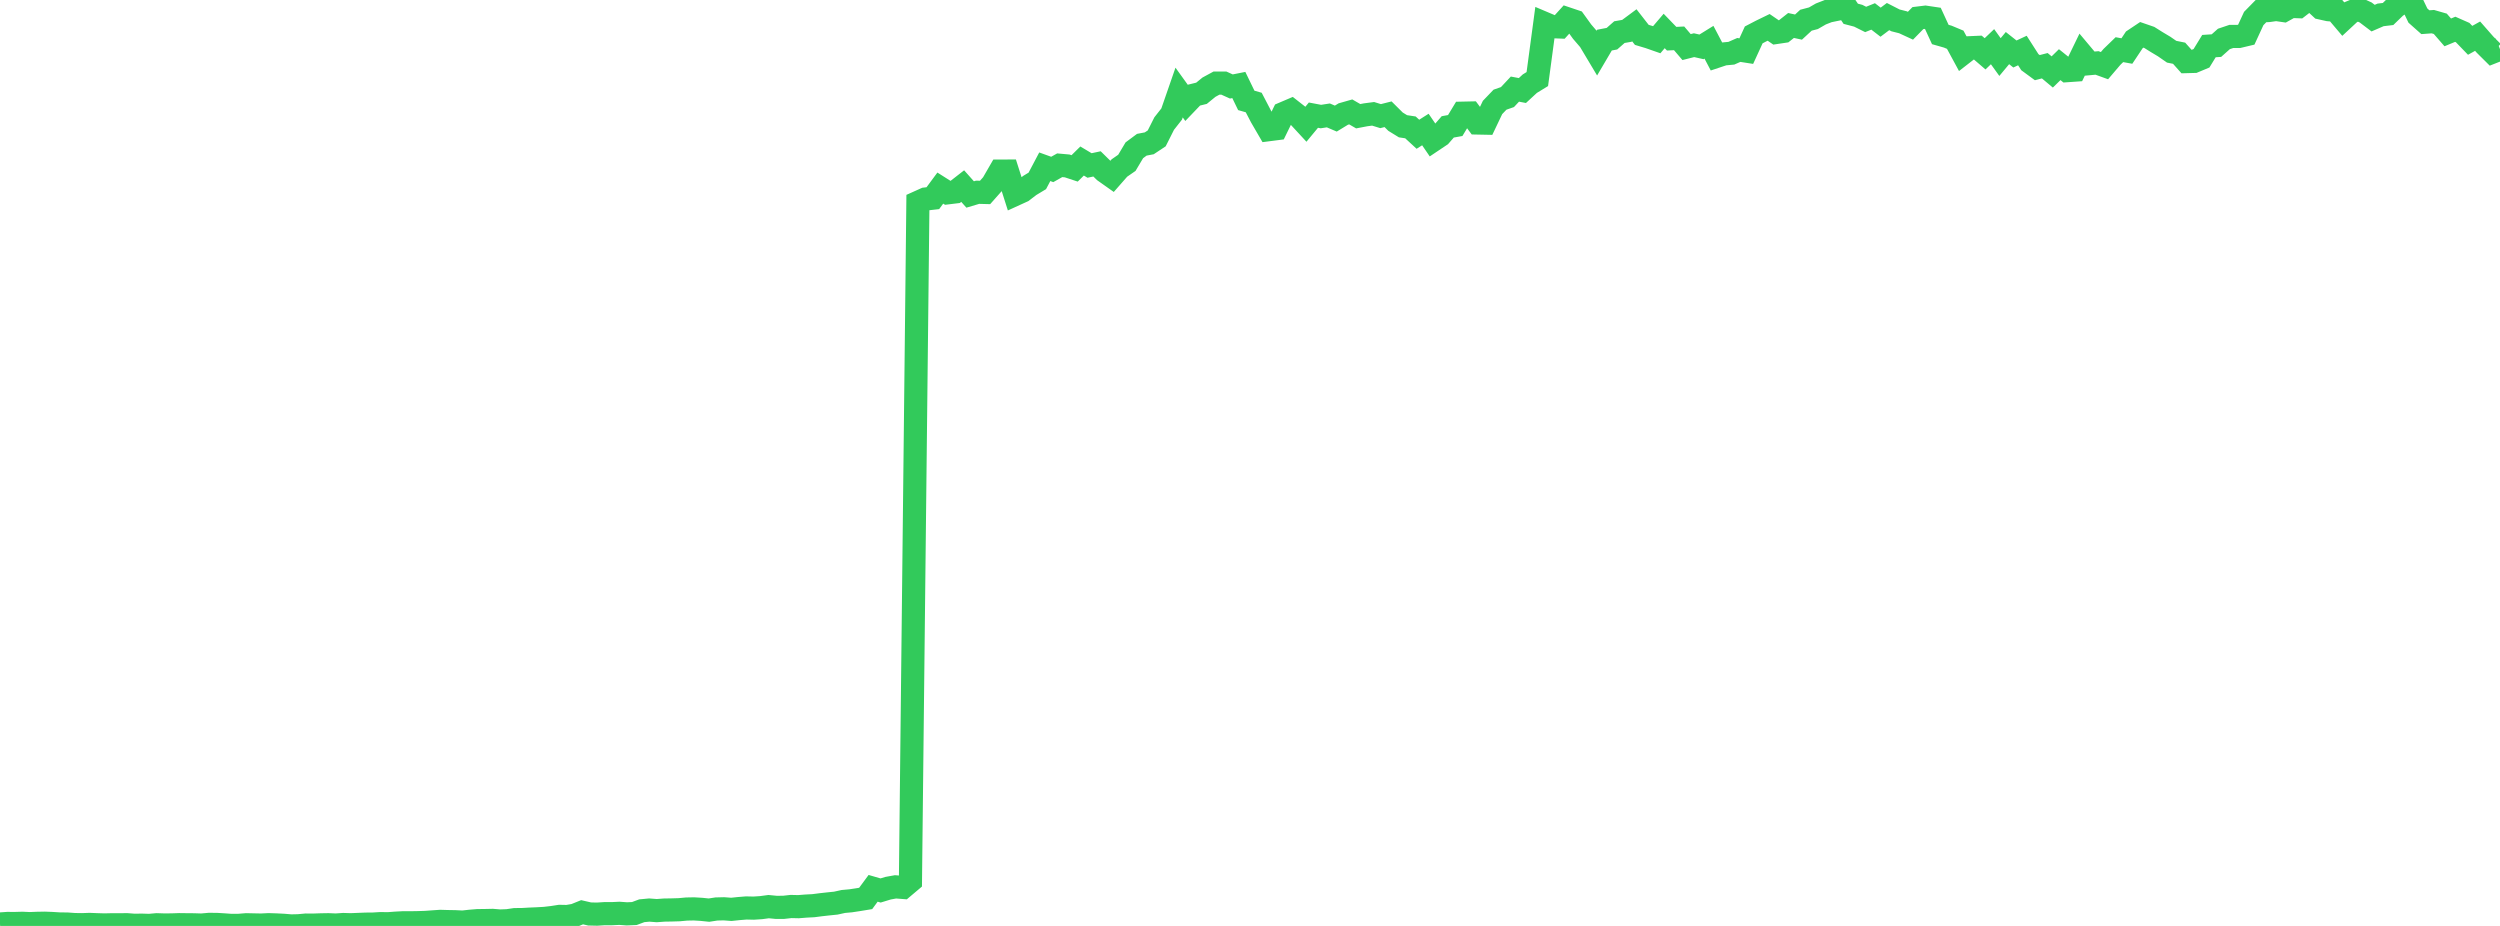 <?xml version="1.0" standalone="no"?>
<!DOCTYPE svg PUBLIC "-//W3C//DTD SVG 1.1//EN" "http://www.w3.org/Graphics/SVG/1.1/DTD/svg11.dtd">

<svg width="135" height="50" viewBox="0 0 135 50" preserveAspectRatio="none" 
  xmlns="http://www.w3.org/2000/svg"
  xmlns:xlink="http://www.w3.org/1999/xlink">


<polyline points="0.0, 49.895 0.403, 49.867 0.806, 49.869 1.209, 49.858 1.612, 49.876 2.015, 49.86 2.418, 49.853 2.821, 49.869 3.224, 49.894 3.627, 49.898 4.03, 49.927 4.433, 49.933 4.836, 49.919 5.239, 49.935 5.642, 49.947 6.045, 49.937 6.448, 49.939 6.851, 49.934 7.254, 49.965 7.657, 49.959 8.06, 49.972 8.463, 49.936 8.866, 49.949 9.269, 49.946 9.672, 49.932 10.075, 49.937 10.478, 49.94 10.881, 49.953 11.284, 49.917 11.687, 49.919 12.09, 49.943 12.493, 49.972 12.896, 49.969 13.299, 49.936 13.701, 49.945 14.104, 49.953 14.507, 49.933 14.91, 49.946 15.313, 49.966 15.716, 50.0 16.119, 49.991 16.522, 49.954 16.925, 49.956 17.328, 49.942 17.731, 49.935 18.134, 49.952 18.537, 49.924 18.94, 49.936 19.343, 49.92 19.746, 49.904 20.149, 49.9 20.552, 49.876 20.955, 49.882 21.358, 49.852 21.761, 49.83 22.164, 49.831 22.567, 49.824 22.97, 49.811 23.373, 49.782 23.776, 49.754 24.179, 49.766 24.582, 49.773 24.985, 49.793 25.388, 49.748 25.791, 49.715 26.194, 49.71 26.597, 49.701 27.0, 49.734 27.403, 49.719 27.806, 49.66 28.209, 49.656 28.612, 49.633 29.015, 49.616 29.418, 49.593 29.821, 49.546 30.224, 49.484 30.627, 49.492 31.03, 49.424 31.433, 49.261 31.836, 49.354 32.239, 49.364 32.642, 49.338 33.045, 49.338 33.448, 49.319 33.851, 49.348 34.254, 49.331 34.657, 49.181 35.06, 49.143 35.463, 49.174 35.866, 49.144 36.269, 49.137 36.672, 49.125 37.075, 49.088 37.478, 49.08 37.881, 49.105 38.284, 49.147 38.687, 49.085 39.09, 49.075 39.493, 49.105 39.896, 49.063 40.299, 49.03 40.701, 49.039 41.104, 49.012 41.507, 48.958 41.91, 48.997 42.313, 48.996 42.716, 48.951 43.119, 48.96 43.522, 48.928 43.925, 48.907 44.328, 48.855 44.731, 48.81 45.134, 48.769 45.537, 48.68 45.94, 48.643 46.343, 48.582 46.746, 48.516 47.149, 47.969 47.552, 48.086 47.955, 47.963 48.358, 47.89 48.761, 47.921 49.164, 47.581 49.567, 10.929 49.97, 10.748 50.373, 10.702 50.776, 10.157 51.179, 10.412 51.582, 10.363 51.985, 10.049 52.388, 10.502 52.791, 10.382 53.194, 10.392 53.597, 9.938 54.0, 9.24 54.403, 9.238 54.806, 10.503 55.209, 10.319 55.612, 10.011 56.015, 9.768 56.418, 9.005 56.821, 9.15 57.224, 8.924 57.627, 8.96 58.03, 9.093 58.433, 8.695 58.836, 8.936 59.239, 8.85 59.642, 9.246 60.045, 9.531 60.448, 9.072 60.851, 8.793 61.254, 8.116 61.657, 7.816 62.06, 7.739 62.463, 7.472 62.866, 6.672 63.269, 6.159 63.672, 4.997 64.075, 5.557 64.478, 5.136 64.881, 5.037 65.284, 4.708 65.687, 4.489 66.09, 4.488 66.493, 4.67 66.896, 4.59 67.299, 5.421 67.701, 5.536 68.104, 6.309 68.507, 7.003 68.91, 6.951 69.313, 6.125 69.716, 5.953 70.119, 6.269 70.522, 6.705 70.925, 6.218 71.328, 6.294 71.731, 6.232 72.134, 6.404 72.537, 6.158 72.94, 6.043 73.343, 6.276 73.746, 6.199 74.149, 6.146 74.552, 6.271 74.955, 6.169 75.358, 6.57 75.761, 6.818 76.164, 6.879 76.567, 7.25 76.97, 6.994 77.373, 7.583 77.776, 7.313 78.179, 6.851 78.582, 6.779 78.985, 6.112 79.388, 6.103 79.791, 6.642 80.194, 6.65 80.597, 5.803 81.0, 5.383 81.403, 5.242 81.806, 4.812 82.209, 4.889 82.612, 4.517 83.015, 4.27 83.418, 1.269 83.821, 1.44 84.224, 1.456 84.627, 1.012 85.03, 1.148 85.433, 1.707 85.836, 2.176 86.239, 2.851 86.642, 2.166 87.045, 2.089 87.448, 1.735 87.851, 1.665 88.254, 1.366 88.657, 1.883 89.06, 2.004 89.463, 2.145 89.866, 1.672 90.269, 2.09 90.672, 2.07 91.075, 2.542 91.478, 2.44 91.881, 2.531 92.284, 2.281 92.687, 3.046 93.09, 2.912 93.493, 2.874 93.896, 2.697 94.299, 2.76 94.701, 1.884 95.104, 1.674 95.507, 1.478 95.91, 1.754 96.313, 1.694 96.716, 1.376 97.119, 1.463 97.522, 1.091 97.925, 0.985 98.328, 0.753 98.731, 0.596 99.134, 0.513 99.537, 0.144 99.94, 0.744 100.343, 0.849 100.746, 1.05 101.149, 0.887 101.552, 1.198 101.955, 0.895 102.358, 1.101 102.761, 1.203 103.164, 1.389 103.567, 0.977 103.97, 0.928 104.373, 0.988 104.776, 1.863 105.179, 1.978 105.582, 2.146 105.985, 2.89 106.388, 2.577 106.791, 2.559 107.194, 2.906 107.597, 2.521 108.0, 3.081 108.403, 2.597 108.806, 2.916 109.209, 2.728 109.612, 3.357 110.015, 3.653 110.418, 3.549 110.821, 3.886 111.224, 3.491 111.627, 3.815 112.03, 3.787 112.433, 2.956 112.836, 3.436 113.239, 3.399 113.642, 3.545 114.045, 3.072 114.448, 2.682 114.851, 2.755 115.254, 2.15 115.657, 1.881 116.06, 2.02 116.463, 2.273 116.866, 2.514 117.269, 2.793 117.672, 2.874 118.075, 3.326 118.478, 3.315 118.881, 3.147 119.284, 2.489 119.687, 2.463 120.09, 2.103 120.493, 1.967 120.896, 1.968 121.299, 1.872 121.701, 1 122.104, 0.589 122.507, 0.568 122.91, 0.511 123.313, 0.57 123.716, 0.346 124.119, 0.361 124.522, 0.05 124.925, 0.057 125.328, 0.432 125.731, 0.522 126.134, 0.556 126.537, 1.032 126.94, 0.657 127.343, 0.49 127.746, 0.674 128.149, 0.979 128.552, 0.804 128.955, 0.756 129.358, 0.366 129.761, 0.085 130.164, 0.0 130.567, 0.841 130.97, 1.199 131.373, 1.169 131.776, 1.285 132.179, 1.749 132.582, 1.582 132.985, 1.76 133.388, 2.178 133.791, 1.953 134.194, 2.413 134.597, 2.814 135.0, 2.655" fill="none" stroke="#32ca5b" stroke-width="1.25"/>

</svg>